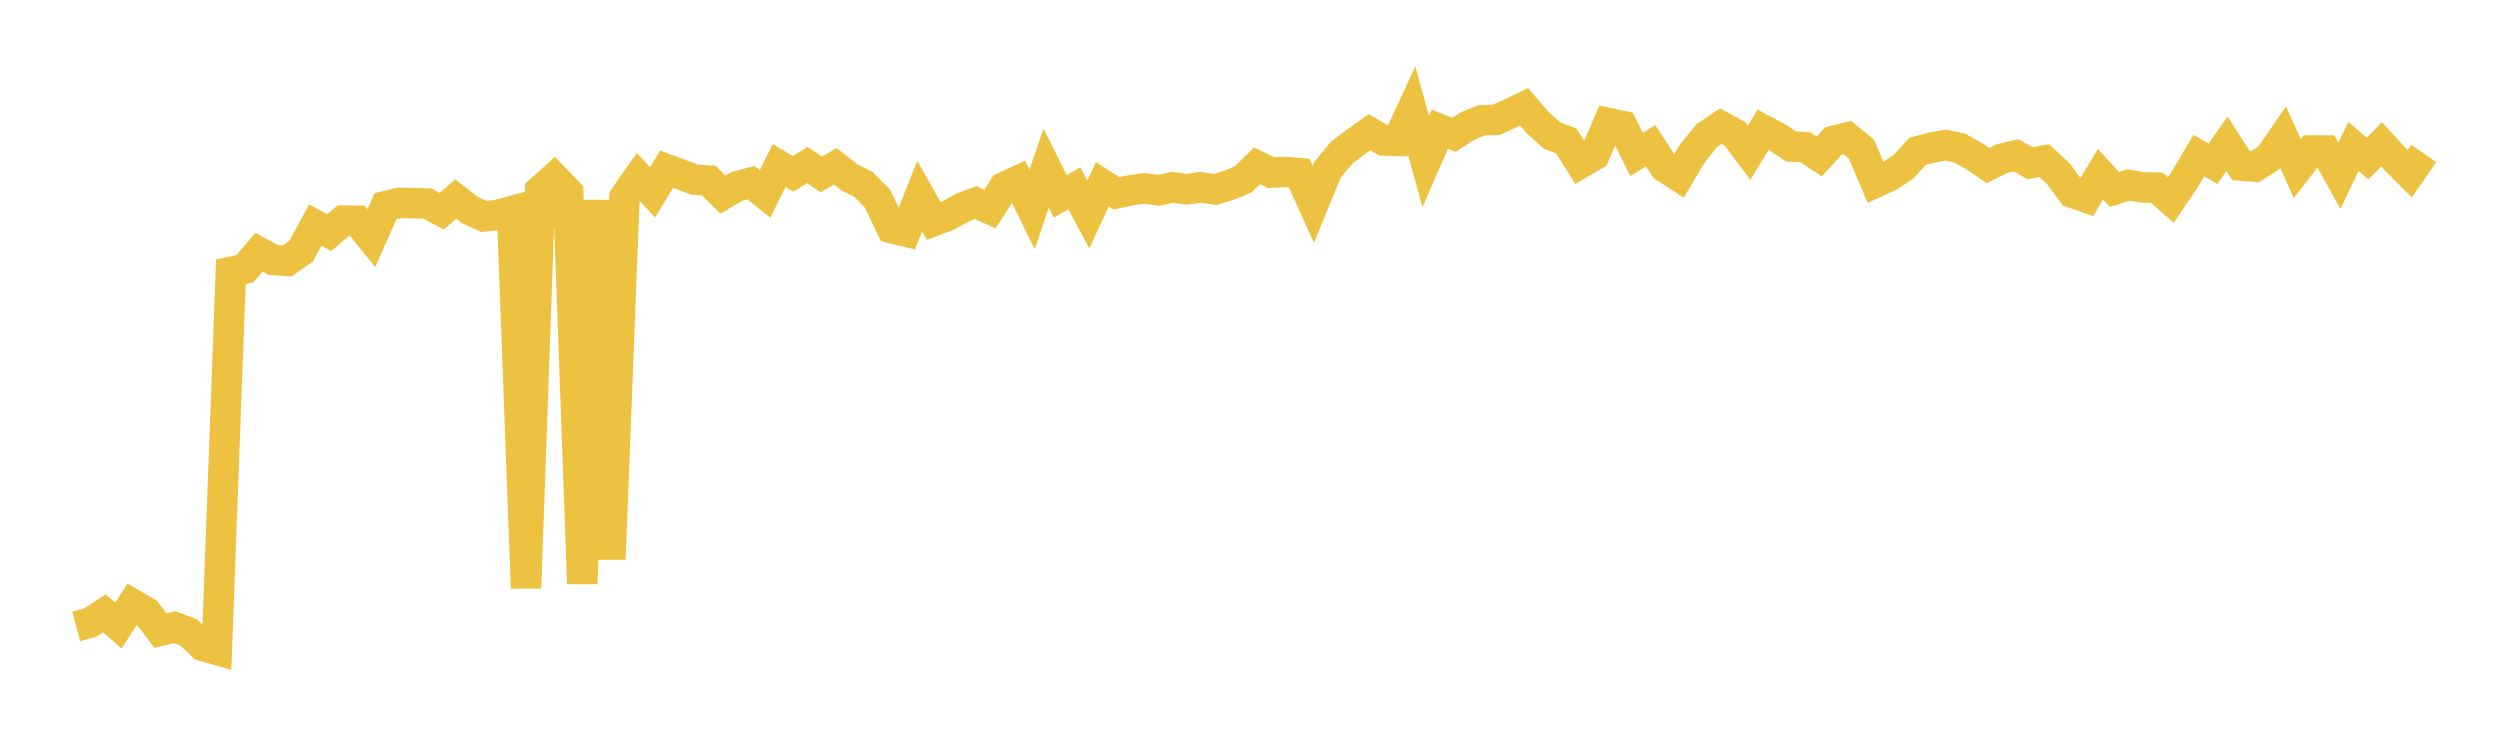 <svg width="164" height="48" xmlns="http://www.w3.org/2000/svg" xmlns:xlink="http://www.w3.org/1999/xlink"><path fill="none" stroke="rgb(237,194,64)" stroke-width="2" d="M5,41.094L5.922,40.84L6.844,40.238L7.766,41.031L8.689,39.626L9.611,40.163L10.533,41.374L11.455,41.142L12.377,41.487L13.299,42.368L14.222,42.634L15.144,17.837L16.066,17.628L16.988,16.54L17.91,17.052L18.832,17.114L19.754,16.472L20.677,14.768L21.599,15.265L22.521,14.47L23.443,14.485L24.365,15.622L25.287,13.525L26.21,13.306L27.132,13.324L28.054,13.364L28.976,13.853L29.898,13.057L30.82,13.777L31.743,14.198L32.665,14.106L33.587,13.85L34.509,38.579L35.431,12.512L36.353,11.679L37.275,12.635L38.198,38.286L39.12,13.144L40.042,36.683L40.964,12.936L41.886,11.625L42.808,12.619L43.731,11.1L44.653,11.439L45.575,11.785L46.497,11.85L47.419,12.769L48.341,12.227L49.263,11.978L50.186,12.722L51.108,10.862L52.03,11.405L52.952,10.829L53.874,11.44L54.796,10.913L55.719,11.632L56.641,12.095L57.563,13.031L58.485,14.96L59.407,15.187L60.329,12.863L61.251,14.5L62.174,14.156L63.096,13.635L64.018,13.292L64.94,13.719L65.862,12.283L66.784,11.854L67.707,13.737L68.629,11.024L69.551,12.882L70.473,12.355L71.395,14.062L72.317,12.09L73.24,12.684L74.162,12.487L75.084,12.357L76.006,12.488L76.928,12.287L77.85,12.42L78.772,12.286L79.695,12.429L80.617,12.157L81.539,11.776L82.461,10.883L83.383,11.322L84.305,11.28L85.228,11.36L86.15,13.403L87.072,11.152L87.994,10.036L88.916,9.328L89.838,8.677L90.76,9.211L91.683,9.242L92.605,7.248L93.527,10.596L94.449,8.481L95.371,8.847L96.293,8.255L97.216,7.888L98.138,7.868L99.06,7.445L99.982,7.01L100.904,8.08L101.826,8.895L102.749,9.245L103.671,10.714L104.593,10.179L105.515,8.072L106.437,8.271L107.359,10.131L108.281,9.566L109.204,10.966L110.126,11.563L111.048,10.022L111.97,8.888L112.892,8.276L113.814,8.78L114.737,10.018L115.659,8.513L116.581,8.999L117.503,9.612L118.425,9.661L119.347,10.268L120.269,9.249L121.192,9.021L122.114,9.783L123.036,11.971L123.958,11.545L124.88,10.927L125.802,9.921L126.725,9.684L127.647,9.518L128.569,9.716L129.491,10.231L130.413,10.863L131.335,10.407L132.257,10.189L133.18,10.711L134.102,10.536L135.024,11.389L135.946,12.64L136.868,12.962L137.79,11.431L138.713,12.434L139.635,12.131L140.557,12.297L141.479,12.309L142.401,13.12L143.323,11.755L144.246,10.211L145.168,10.746L146.09,9.436L147.012,10.864L147.934,10.93L148.856,10.338L149.778,9.008L150.701,11.064L151.623,9.872L152.545,9.872L153.467,11.53L154.389,9.604L155.311,10.404L156.234,9.47L157.156,10.471L158.078,11.396L159,10.071"></path></svg>